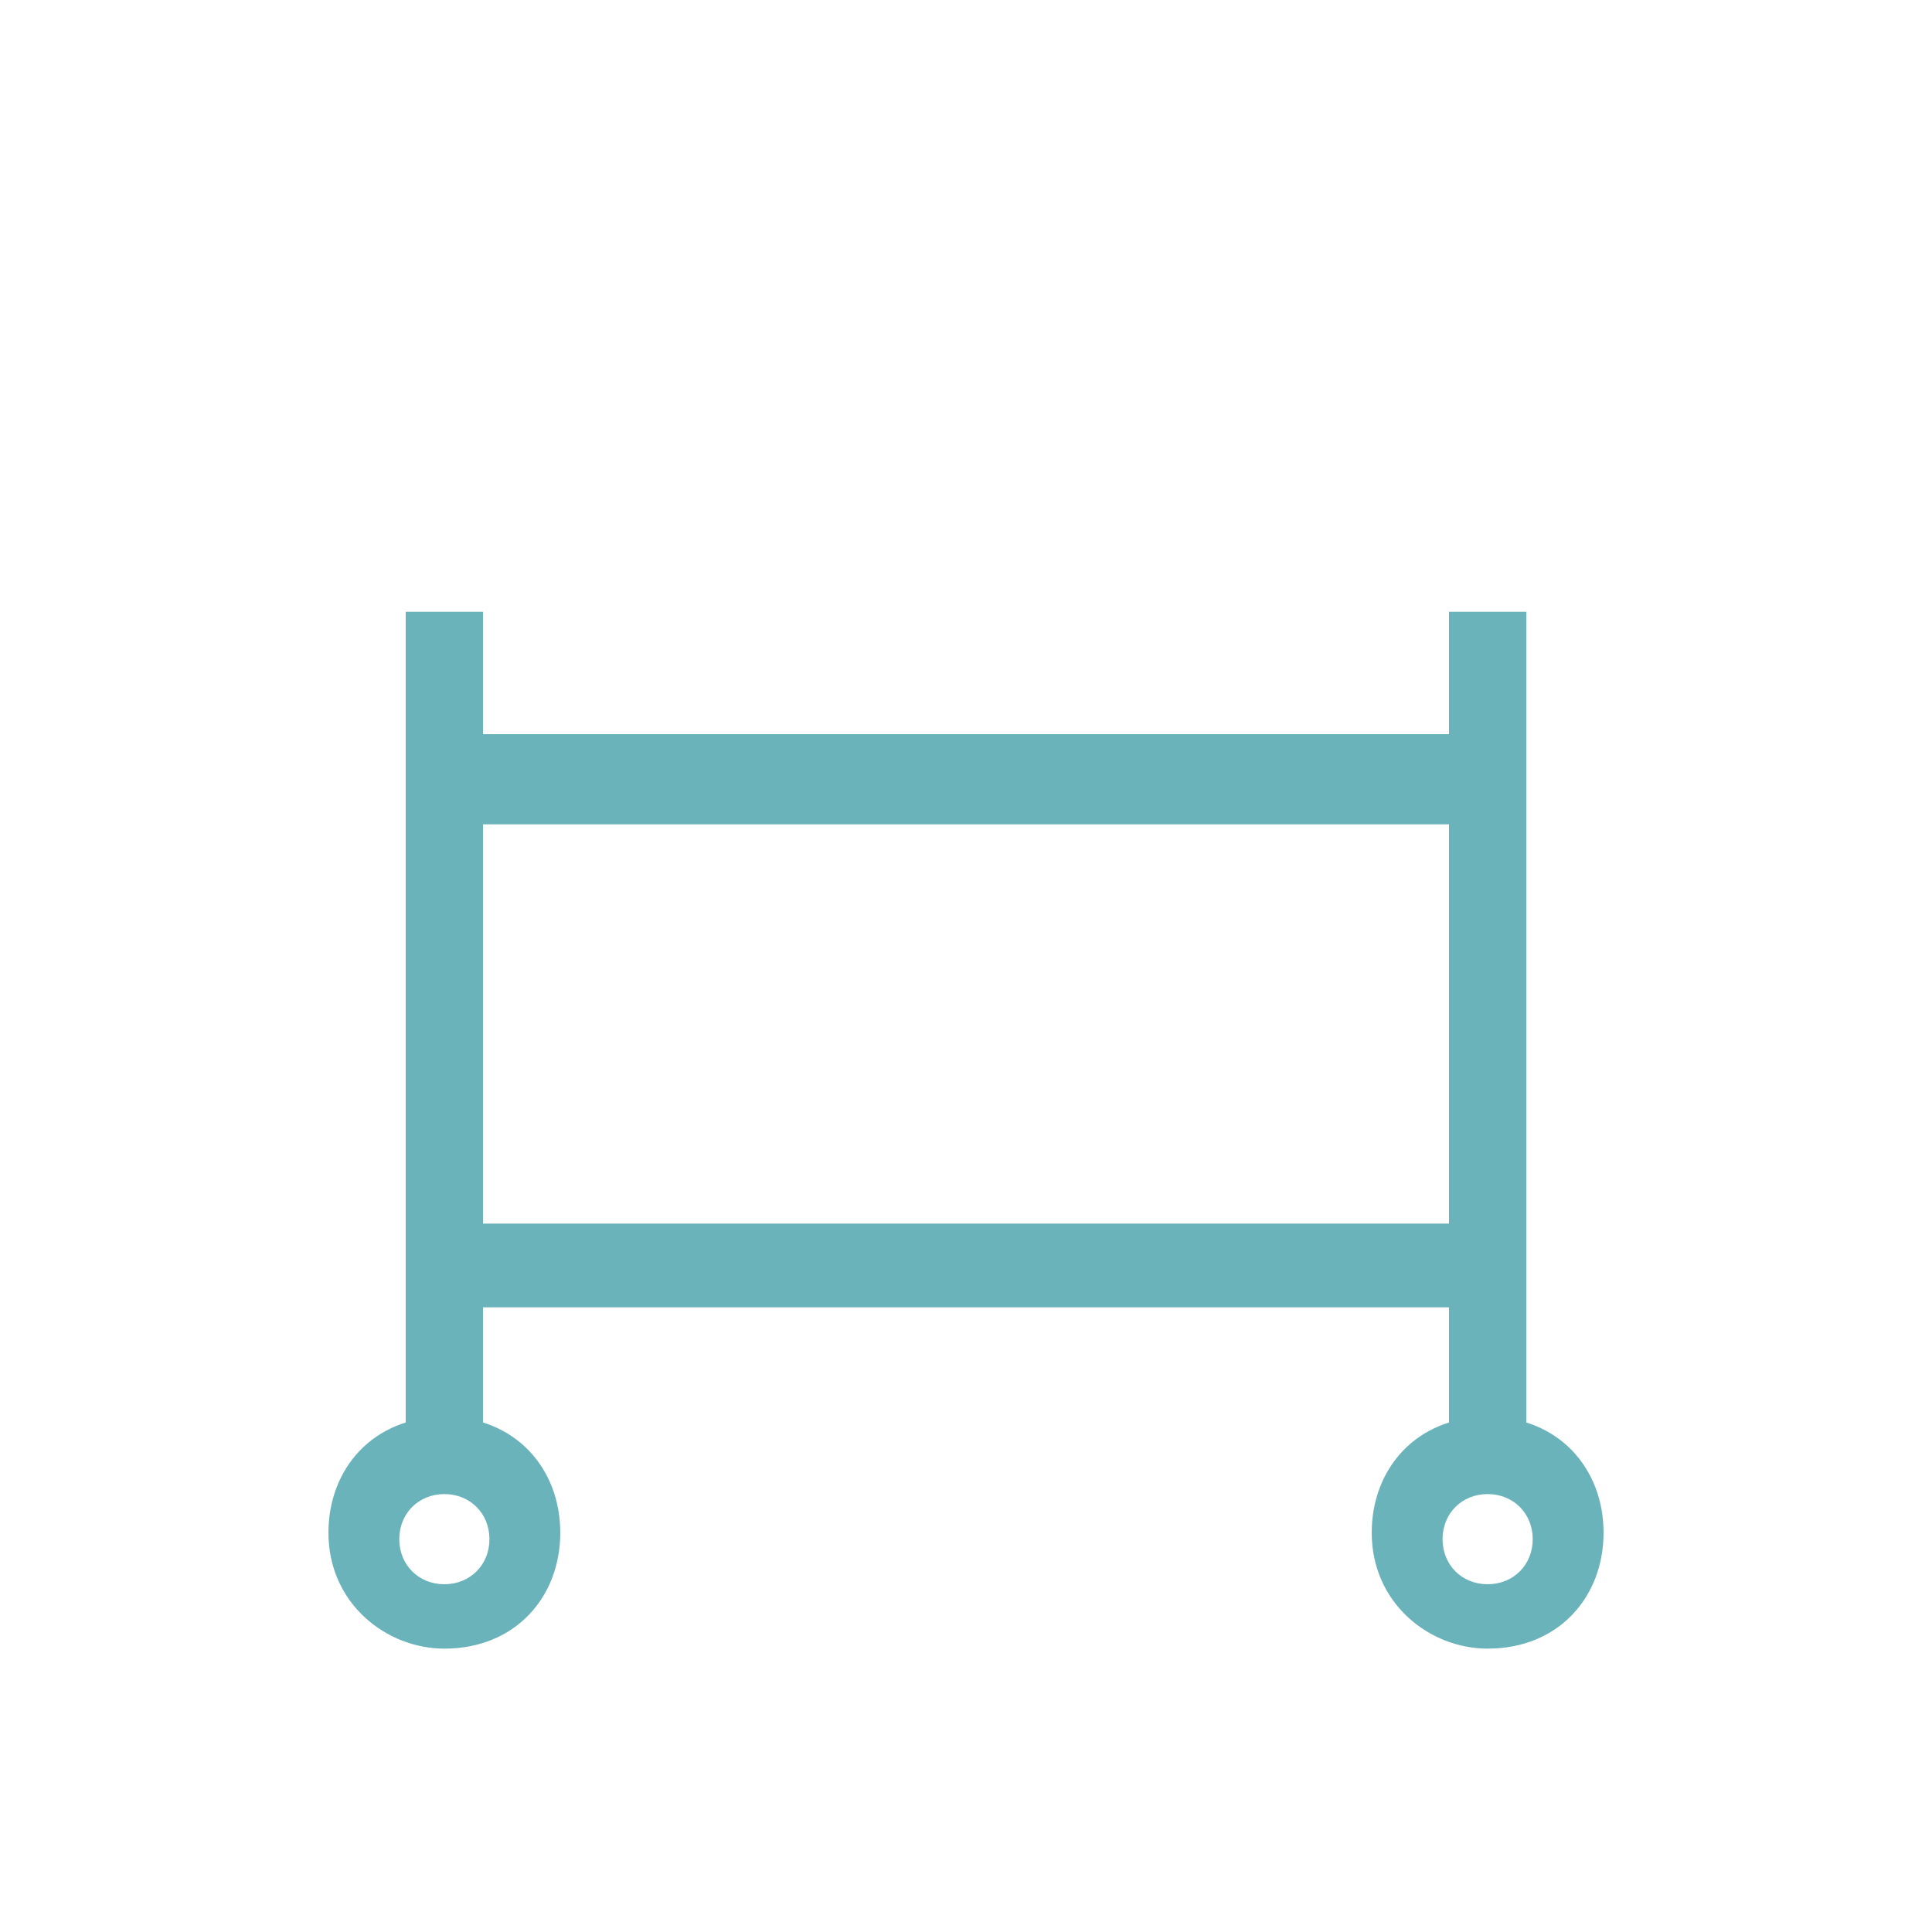 <?xml version="1.0" encoding="utf-8"?>
<!-- Generator: Adobe Illustrator 22.0.1, SVG Export Plug-In . SVG Version: 6.00 Build 0)  -->
<svg version="1.1" id="Vrstva_1" xmlns="http://www.w3.org/2000/svg" xmlns:xlink="http://www.w3.org/1999/xlink" x="0px" y="0px"
	 viewBox="0 0 30 30" style="enable-background:new 0 0 30 30;" xml:space="preserve">
<style type="text/css">
	.st0{fill:#6BB3BA;}
</style>
<path class="st0" d="M23.7,13.2V9.5h-1.2v1.9h-15V9.5H6.3v3.6V23h1.2v-2.7h15V23h1.2C23.7,23,23.7,13.2,23.7,13.2z M22.5,19h-15
	v-6.2h15V19z"/>
<path class="st0" d="M6.9,22c-1.1,0-1.8,0.8-1.8,1.8c0,1.1,0.9,1.8,1.8,1.8c1.1,0,1.8-0.8,1.8-1.8S8,22,6.9,22z M6.9,24.6
	c-0.4,0-0.7-0.3-0.7-0.7c0-0.4,0.3-0.7,0.7-0.7s0.7,0.3,0.7,0.7C7.6,24.3,7.3,24.6,6.9,24.6z"/>
<path class="st0" d="M23.1,22c-1.1,0-1.8,0.8-1.8,1.8c0,1.1,0.9,1.8,1.8,1.8c1.1,0,1.8-0.8,1.8-1.8S24.2,22,23.1,22z M23.1,24.6
	c-0.4,0-0.7-0.3-0.7-0.7c0-0.4,0.3-0.7,0.7-0.7c0.4,0,0.7,0.3,0.7,0.7C23.8,24.3,23.5,24.6,23.1,24.6z"/>
</svg>
